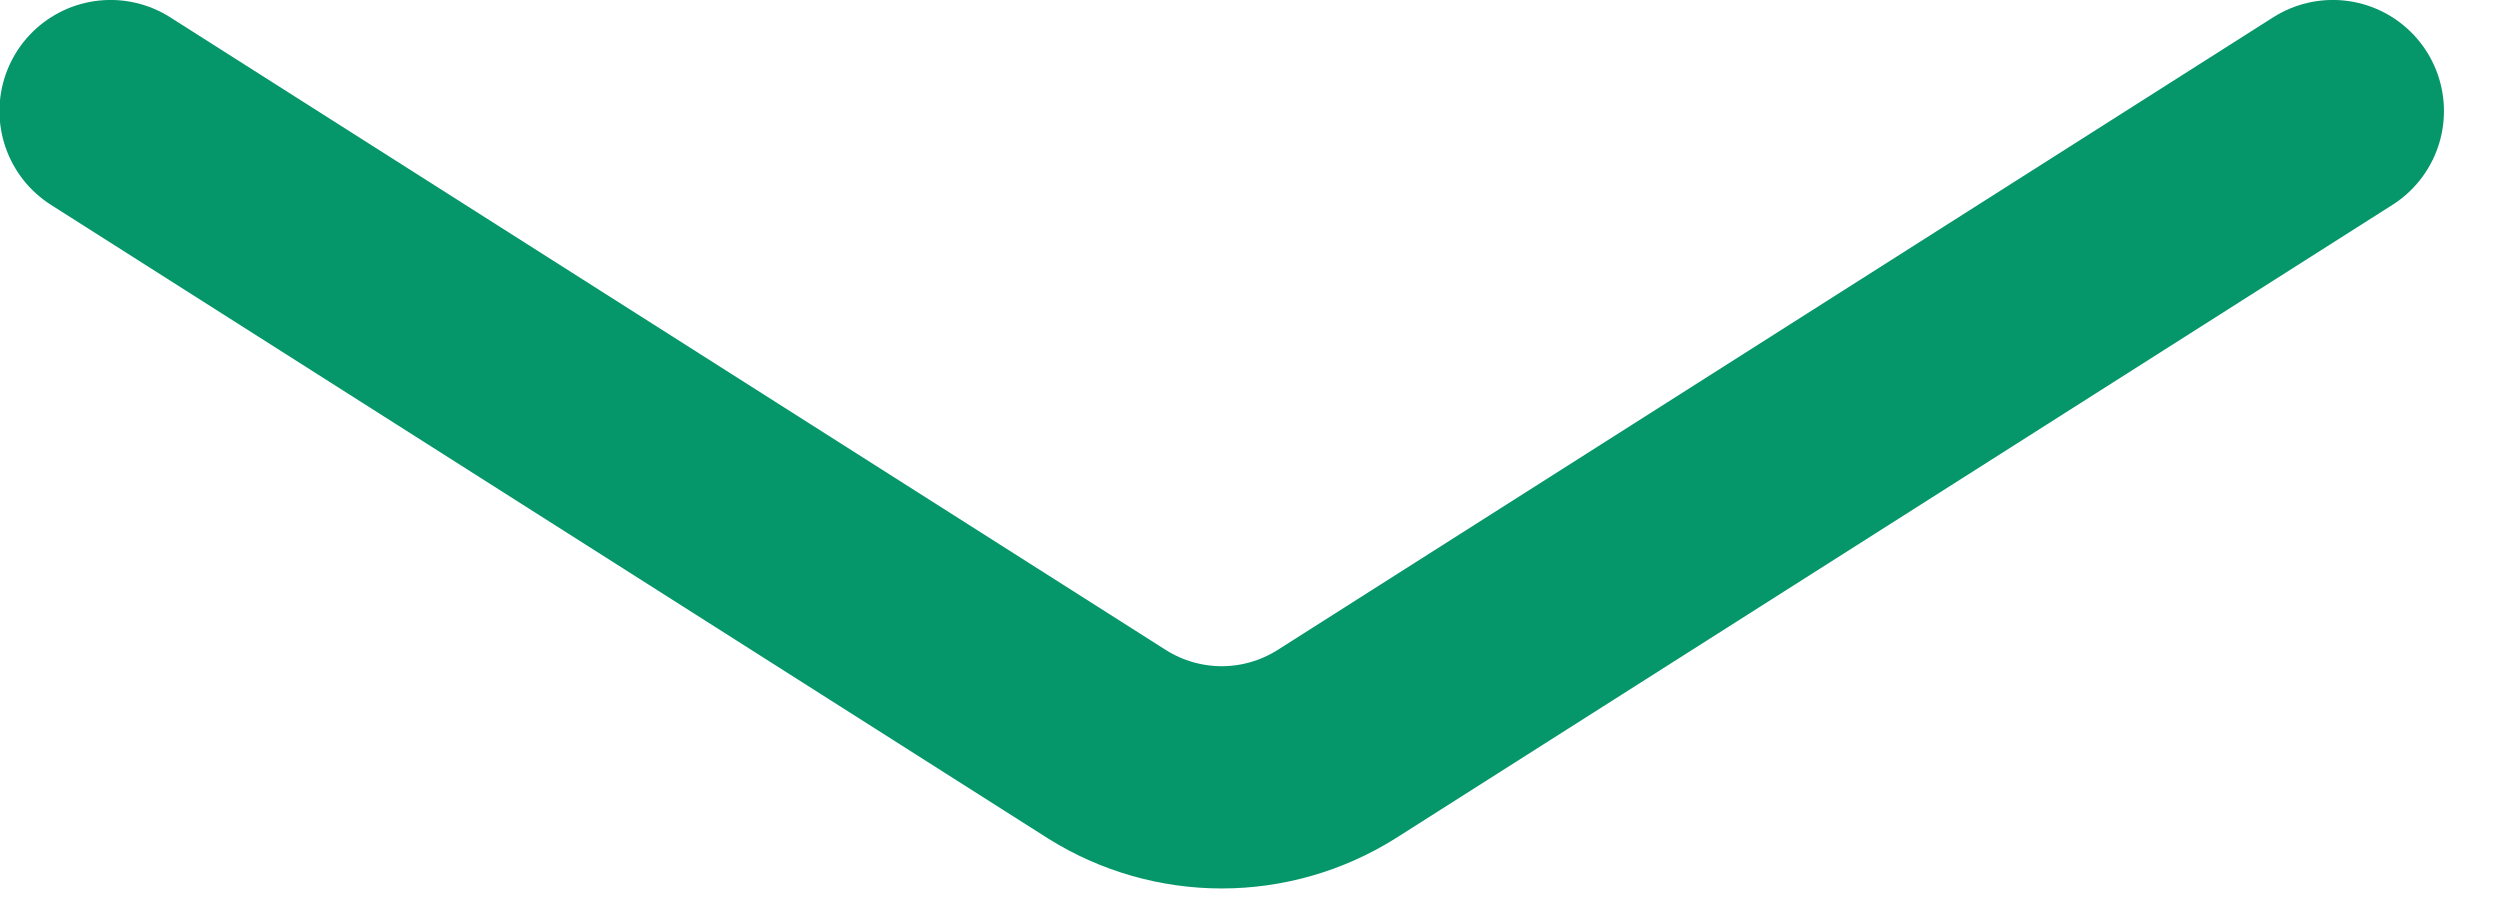 <svg xmlns="http://www.w3.org/2000/svg" width="30" height="11" viewBox="0 0 30 11" fill="none"><path d="M27.994 1.333L16.034 8.933C15.622 9.191 15.146 9.328 14.661 9.328C14.175 9.328 13.699 9.191 13.287 8.933L1.327 1.333" stroke="#059669" stroke-width="2.667" stroke-linecap="round" stroke-linejoin="round"></path></svg>